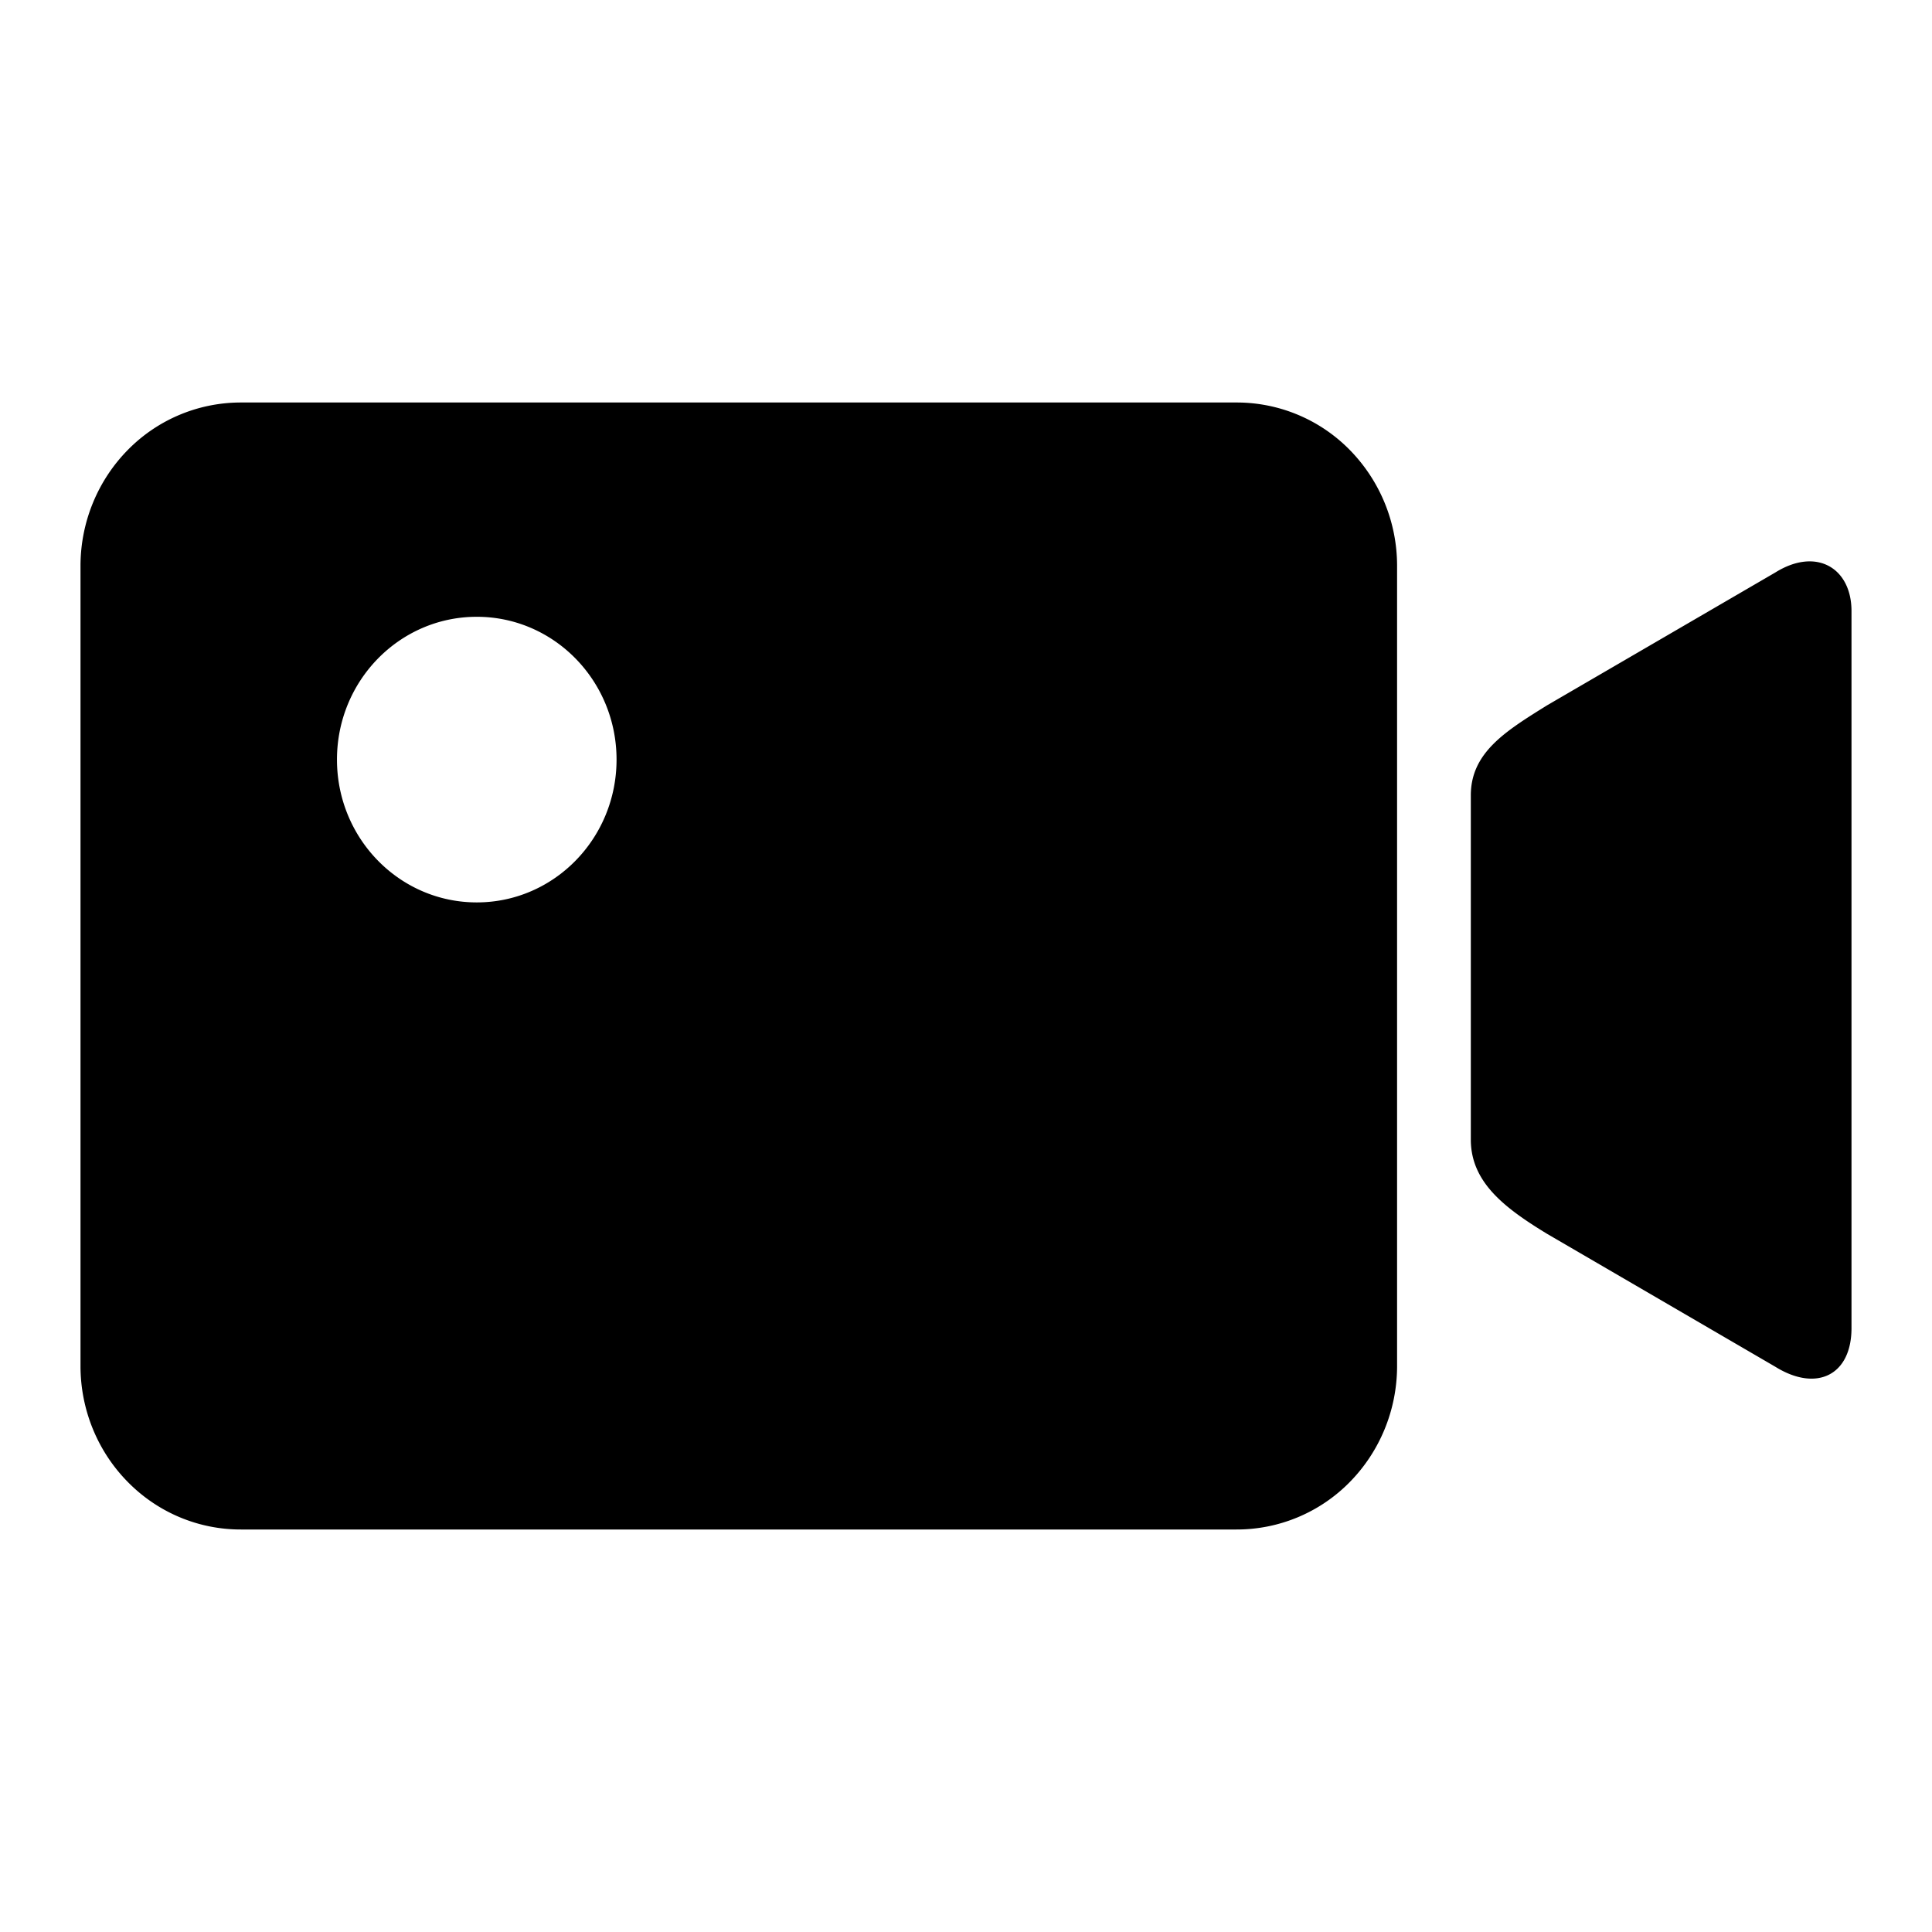 <svg xmlns="http://www.w3.org/2000/svg" xmlns:xlink="http://www.w3.org/1999/xlink" class="icon" viewBox="0 0 1024 1024" width="48" height="48"><path d="M819.968 373.845l120.96-70.4c21.888-13.653 40.405-2.304 40.405 20.437v380.032c0 25.003-18.517 34.091-40.405 20.48l-120.96-70.443c-22.4-13.653-40.405-27.264-40.405-49.963V421.547c0-22.741 18.56-34.091 40.405-47.701zM655.275 213.333H127.915a83.925 83.925 0 0 0-60.16 25.131c-15.957 16.213-25.003 38.187-25.088 61.184v424.704c0.085 22.997 9.131 45.013 25.131 61.184 15.957 16.213 37.547 25.216 60.075 25.131h527.36a83.925 83.925 0 0 0 60.16-25.131c15.957-16.213 25.003-38.187 25.088-61.184V299.648a87.637 87.637 0 0 0-25.088-61.184A83.925 83.925 0 0 0 655.232 213.333z m-402.603 264.96c-40.917 0-74.069-33.877-74.069-75.691s33.152-75.691 74.112-75.691c40.917 0 74.069 33.877 74.069 75.691s-33.152 75.691-74.069 75.691z"></path></svg>